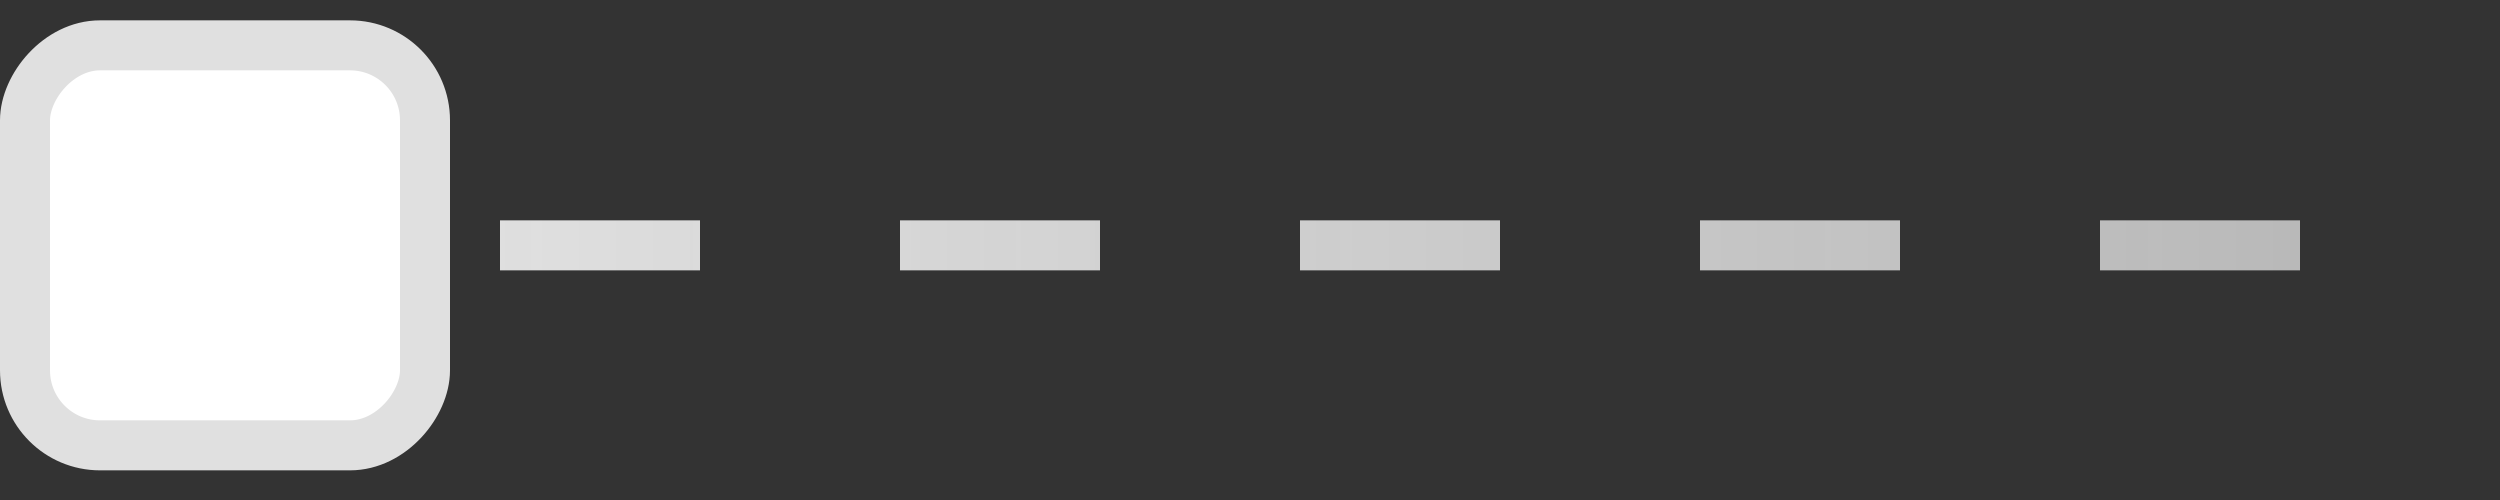 <svg width="50" height="10" viewBox="0 0 50 10" fill="none" xmlns="http://www.w3.org/2000/svg">
<rect x="0" y="0" width="50" height="10" fill="#333333" stroke="none"/>
<line y1="-0.5" x2="165" y2="-0.5" transform="matrix(-1 0 0 1 174 5.407)" stroke="url(#paint0_linear_2059_1626)" stroke-dasharray="4 4"/>
<rect x="-0.5" y="0.5" width="8" height="8" rx="1.5" transform="matrix(-1 0 0 1 8 0.407)" fill="white"/>
<rect x="-0.5" y="0.5" width="8" height="8" rx="1.5" transform="matrix(-1 0 0 1 8 0.407)" stroke="#E0E0E0"/>
<defs>
<linearGradient id="paint0_linear_2059_1626" x1="0" y1="0.5" x2="165" y2="0.5" gradientUnits="userSpaceOnUse">
<stop stop-color="#E0E0E0" stop-opacity="0"/>
<stop offset="1" stop-color="#E0E0E0"/>
</linearGradient>
</defs>
</svg>
